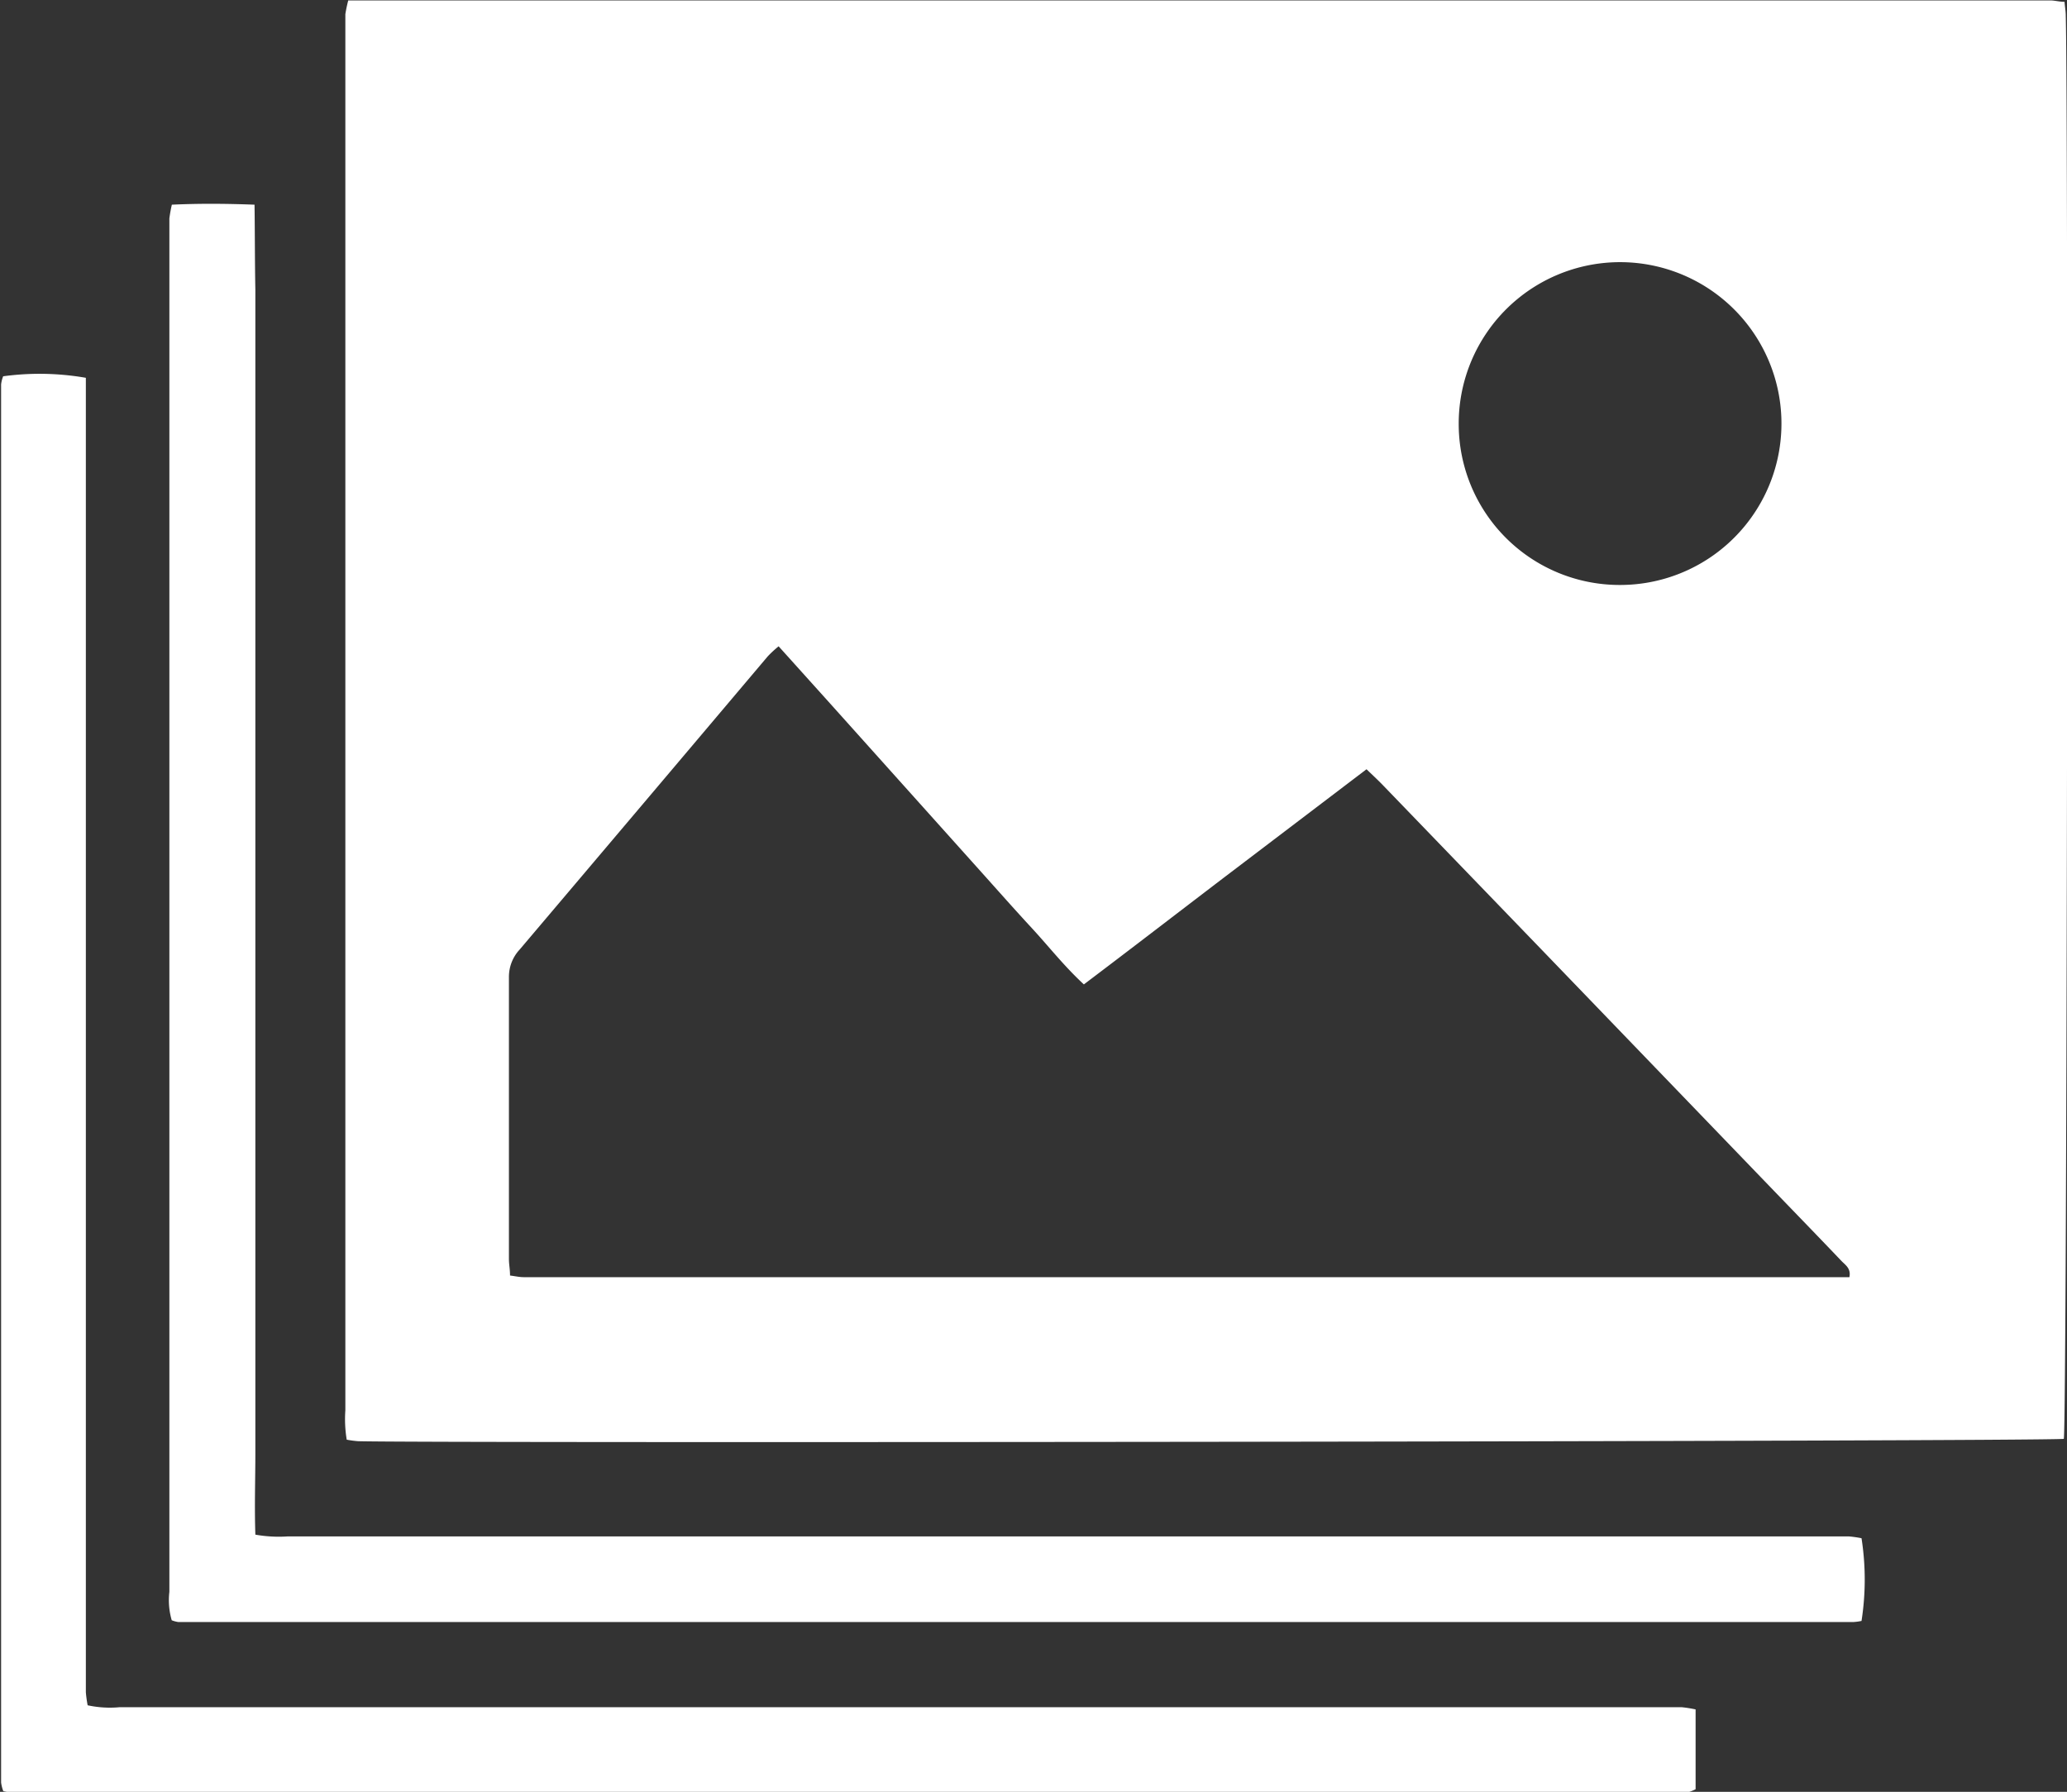 <svg xmlns="http://www.w3.org/2000/svg" viewBox="772 778 14.999 13">
  <rect x="772" y="778" width="14.999" height="13" fill="#333333" stroke="none"/>
  <defs>
    <style>
      .cls-1 {
        fill: #fff;
      }
    </style>
  </defs>
  <g id="Group_443" data-name="Group 443" transform="translate(771.999 777.989)">
    <path id="Path_1065" data-name="Path 1065" class="cls-1" d="M12.47,10.45c.023-.168.034-9.575.014-10.326,0-.031-.006-.062-.009-.1-.038,0-.068-.009-.1-.01-.048,0-.1,0-.145,0H.251l-.23,0A1.022,1.022,0,0,0,0,.114C0,.157,0,.2,0,.243q0,5,0,10a.909.909,0,0,0,.01.213.762.762,0,0,0,.082.011C.567,10.482,12.32,10.469,12.47,10.45ZM7.41,5.592c.051.049.09.085.127.124L8.7,6.921l1.666,1.729c.164.17.329.34.492.511.027.028.069.053.056.116l-.206,0H1.44c-.048,0-.1,0-.145,0-.031,0-.061-.007-.1-.012,0-.045-.008-.082-.008-.118,0-.682,0-1.365,0-2.047a.29.29,0,0,1,.078-.2q.9-1.062,1.8-2.127A.8.8,0,0,1,3.144,4.7l.371.412.366.408.366.408.366.408c.122.136.243.273.367.407s.235.277.379.41c.343-.259.678-.517,1.015-.774Zm.669-2.507a1.171,1.171,0,1,1,1.166,1.17A1.168,1.168,0,0,1,8.079,3.085Z" transform="translate(2.507 0)"/>
    <path id="Path_1066" data-name="Path 1066" class="cls-1" d="M92.477,90.85c0-.2,0-.384,0-.579a.926.926,0,0,0-.1-.016c-.059,0-.118,0-.177,0H81.04a.764.764,0,0,1-.231-.014.9.9,0,0,1-.013-.094c0-.054,0-.108,0-.161q0-4.588,0-9.176c0-.069,0-.138,0-.2a1.956,1.956,0,0,0-.6-.011.232.232,0,0,0-.015.059q0,5.071,0,10.143a.27.27,0,0,0,.016.063.456.456,0,0,0,.066.01H92.415A.3.3,0,0,0,92.477,90.85Z" transform="translate(-80.172 -77.858)"/>
    <path id="Path_1067" data-name="Path 1067" class="cls-1" d="M44.306,44.037c-.213-.008-.405-.009-.6,0a1.016,1.016,0,0,0-.018.1c0,.037,0,.075,0,.113q0,4.926,0,9.851a.523.523,0,0,0,.017.206.2.2,0,0,0,.048.013H55.908a.4.4,0,0,0,.059-.008,1.949,1.949,0,0,0,0-.6.813.813,0,0,0-.09-.013c-.065,0-.129,0-.194,0H44.544a.971.971,0,0,1-.232-.013c-.007-.206,0-.4,0-.6s0-.409,0-.613V45.268q0-.306,0-.613C44.308,44.456,44.309,44.258,44.306,44.037Z" transform="translate(-42.458 -42.541)"/>
  </g>
</svg>
